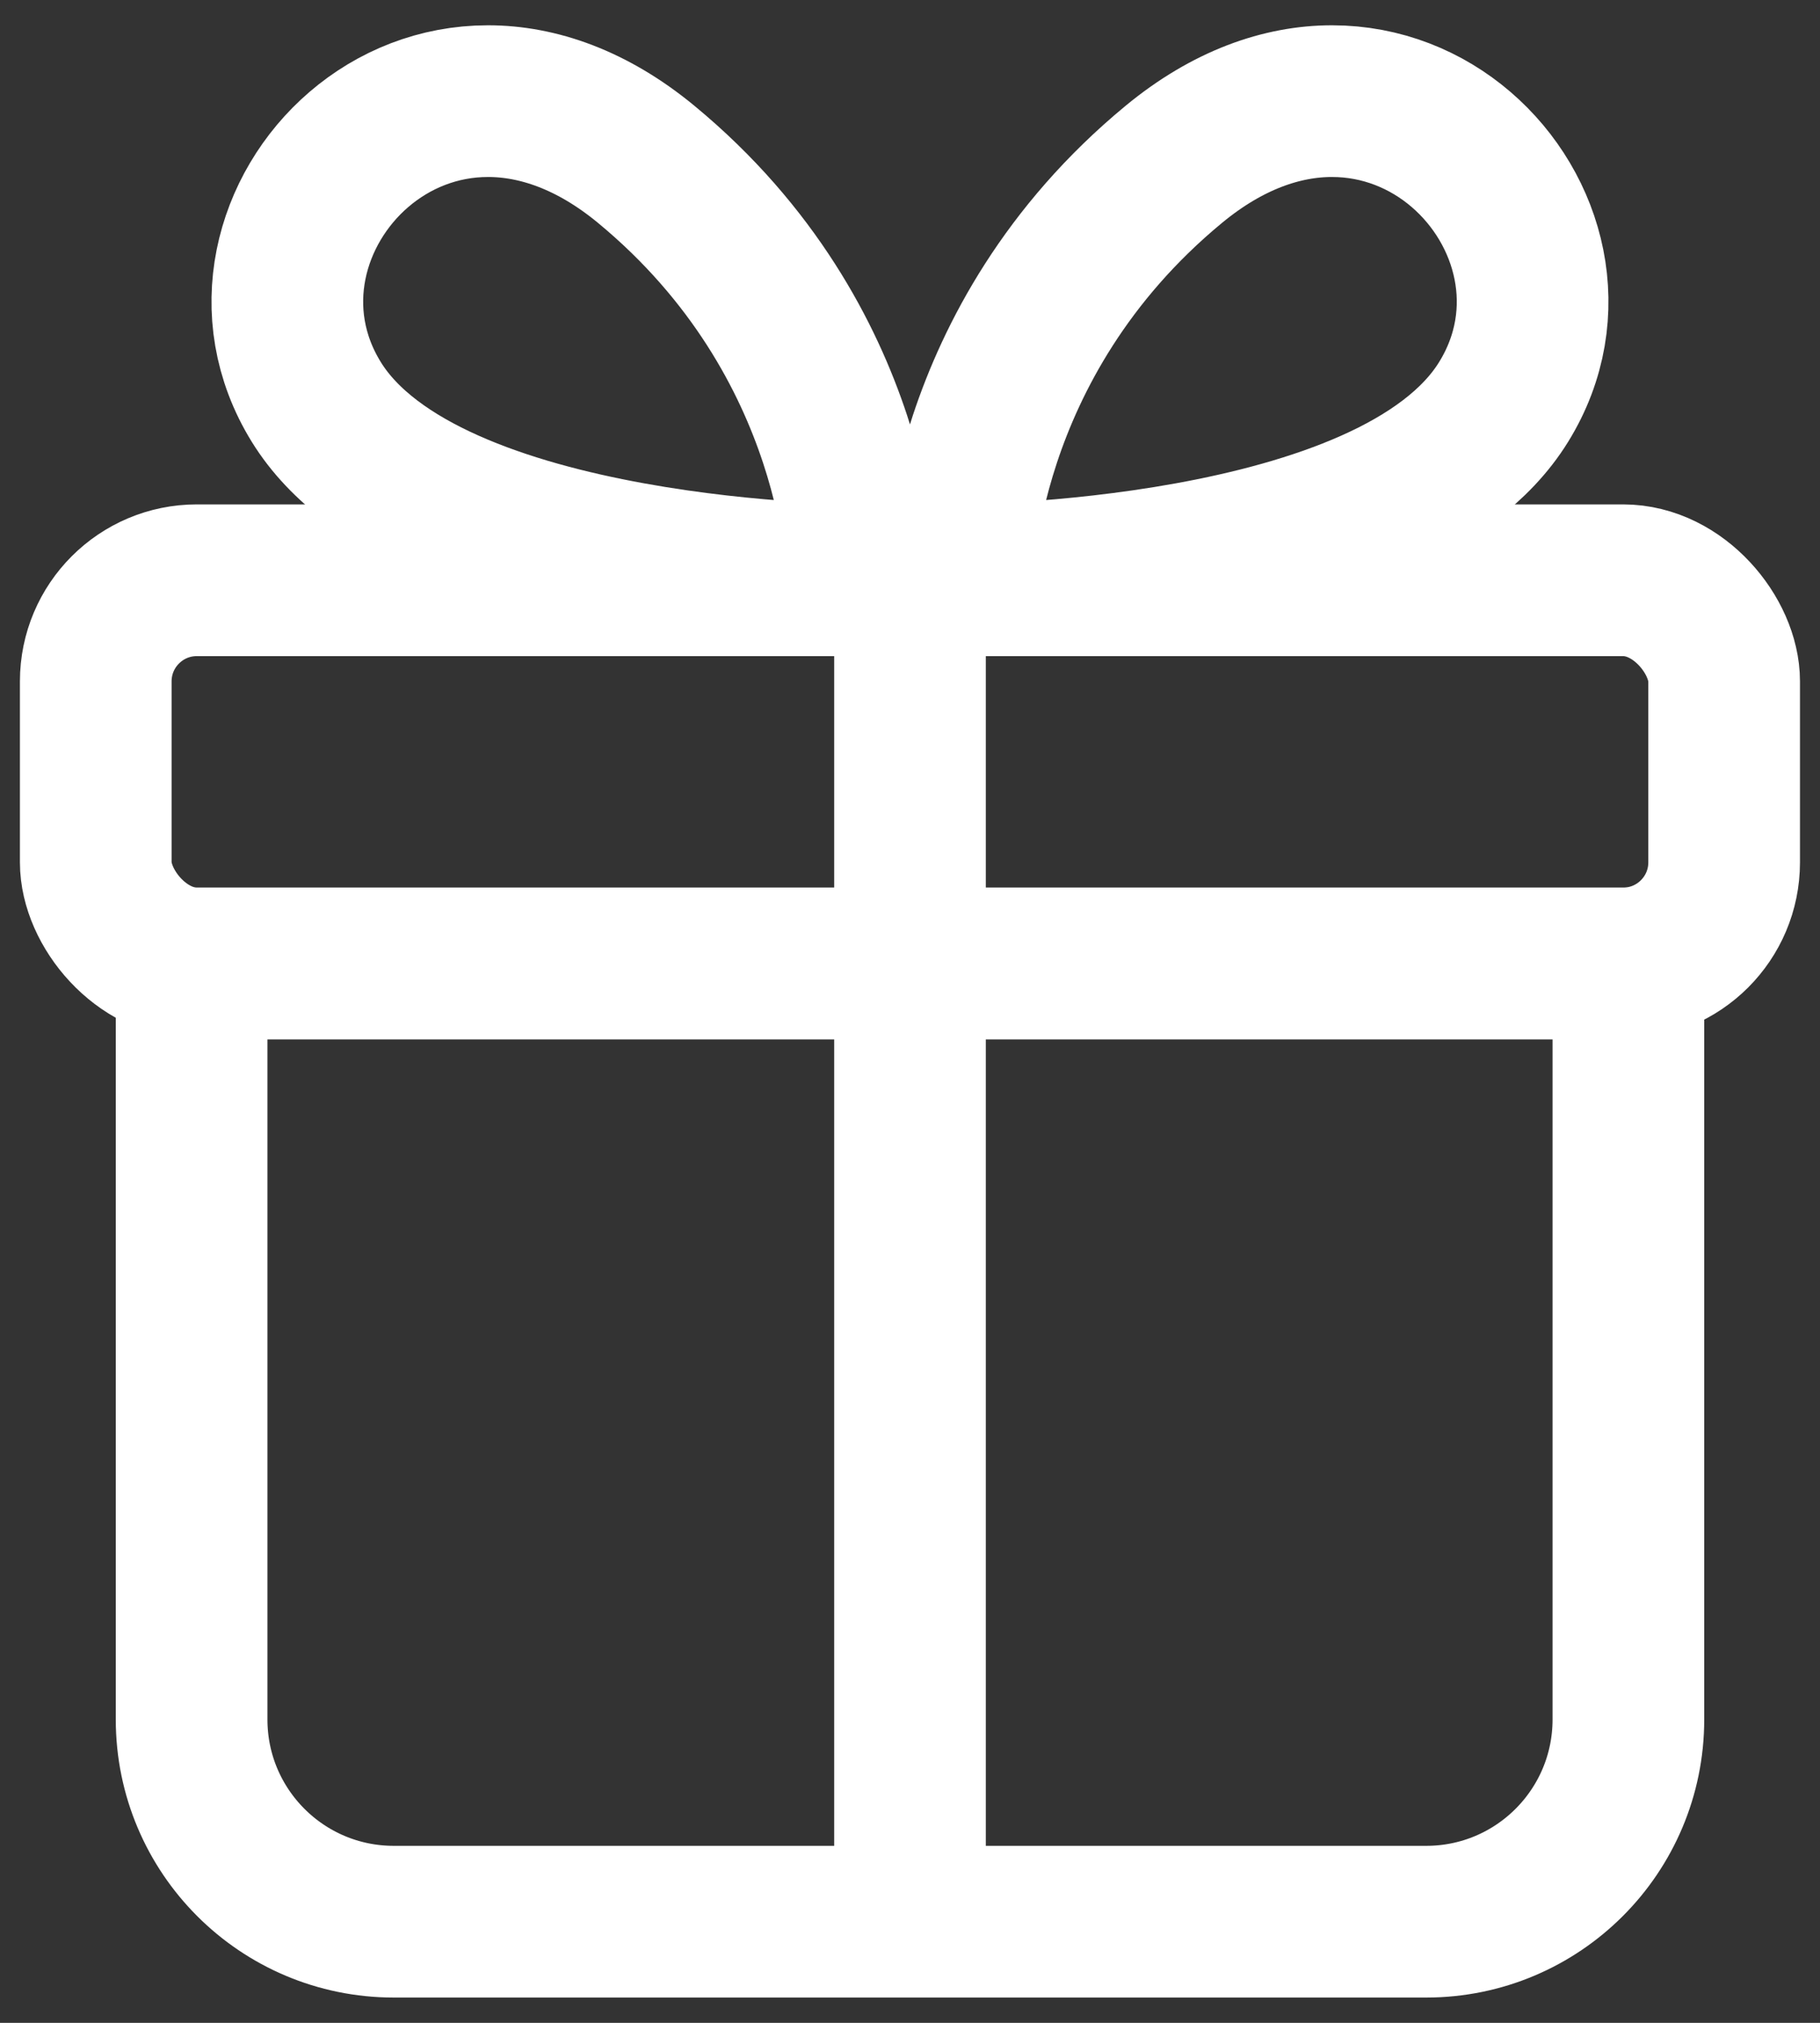 <?xml version="1.0" encoding="UTF-8"?> <svg xmlns="http://www.w3.org/2000/svg" width="18" height="20" viewBox="0 0 18 20" fill="none"><rect x="0" y="0" width="18" height="20" fill="#333333" stroke="none"/> <path d="M1.895 9.526H16.105V17C16.105 18.105 15.21 19 14.105 19H3.895C2.79 19 1.895 18.105 1.895 17V9.526Z" stroke="white" stroke-width="1.5"></path> <rect x="0.947" y="5.737" width="16.105" height="3.789" rx="1" stroke="white" stroke-width="1.5"></rect> <path d="M9 19V6.211" stroke="white" stroke-width="1.5"></path> <path d="M3.128 3.974C4.216 5.737 8.526 5.737 8.526 5.737C8.526 5.737 8.526 3.387 6.39 1.624C4.254 -0.138 2.04 2.212 3.128 3.974Z" stroke="white" stroke-width="1.5"></path> <path d="M14.871 3.974C13.783 5.737 9.473 5.737 9.473 5.737C9.473 5.737 9.474 3.387 11.61 1.624C13.746 -0.138 15.96 2.212 14.871 3.974Z" stroke="white" stroke-width="1.5"></path> </svg> 
